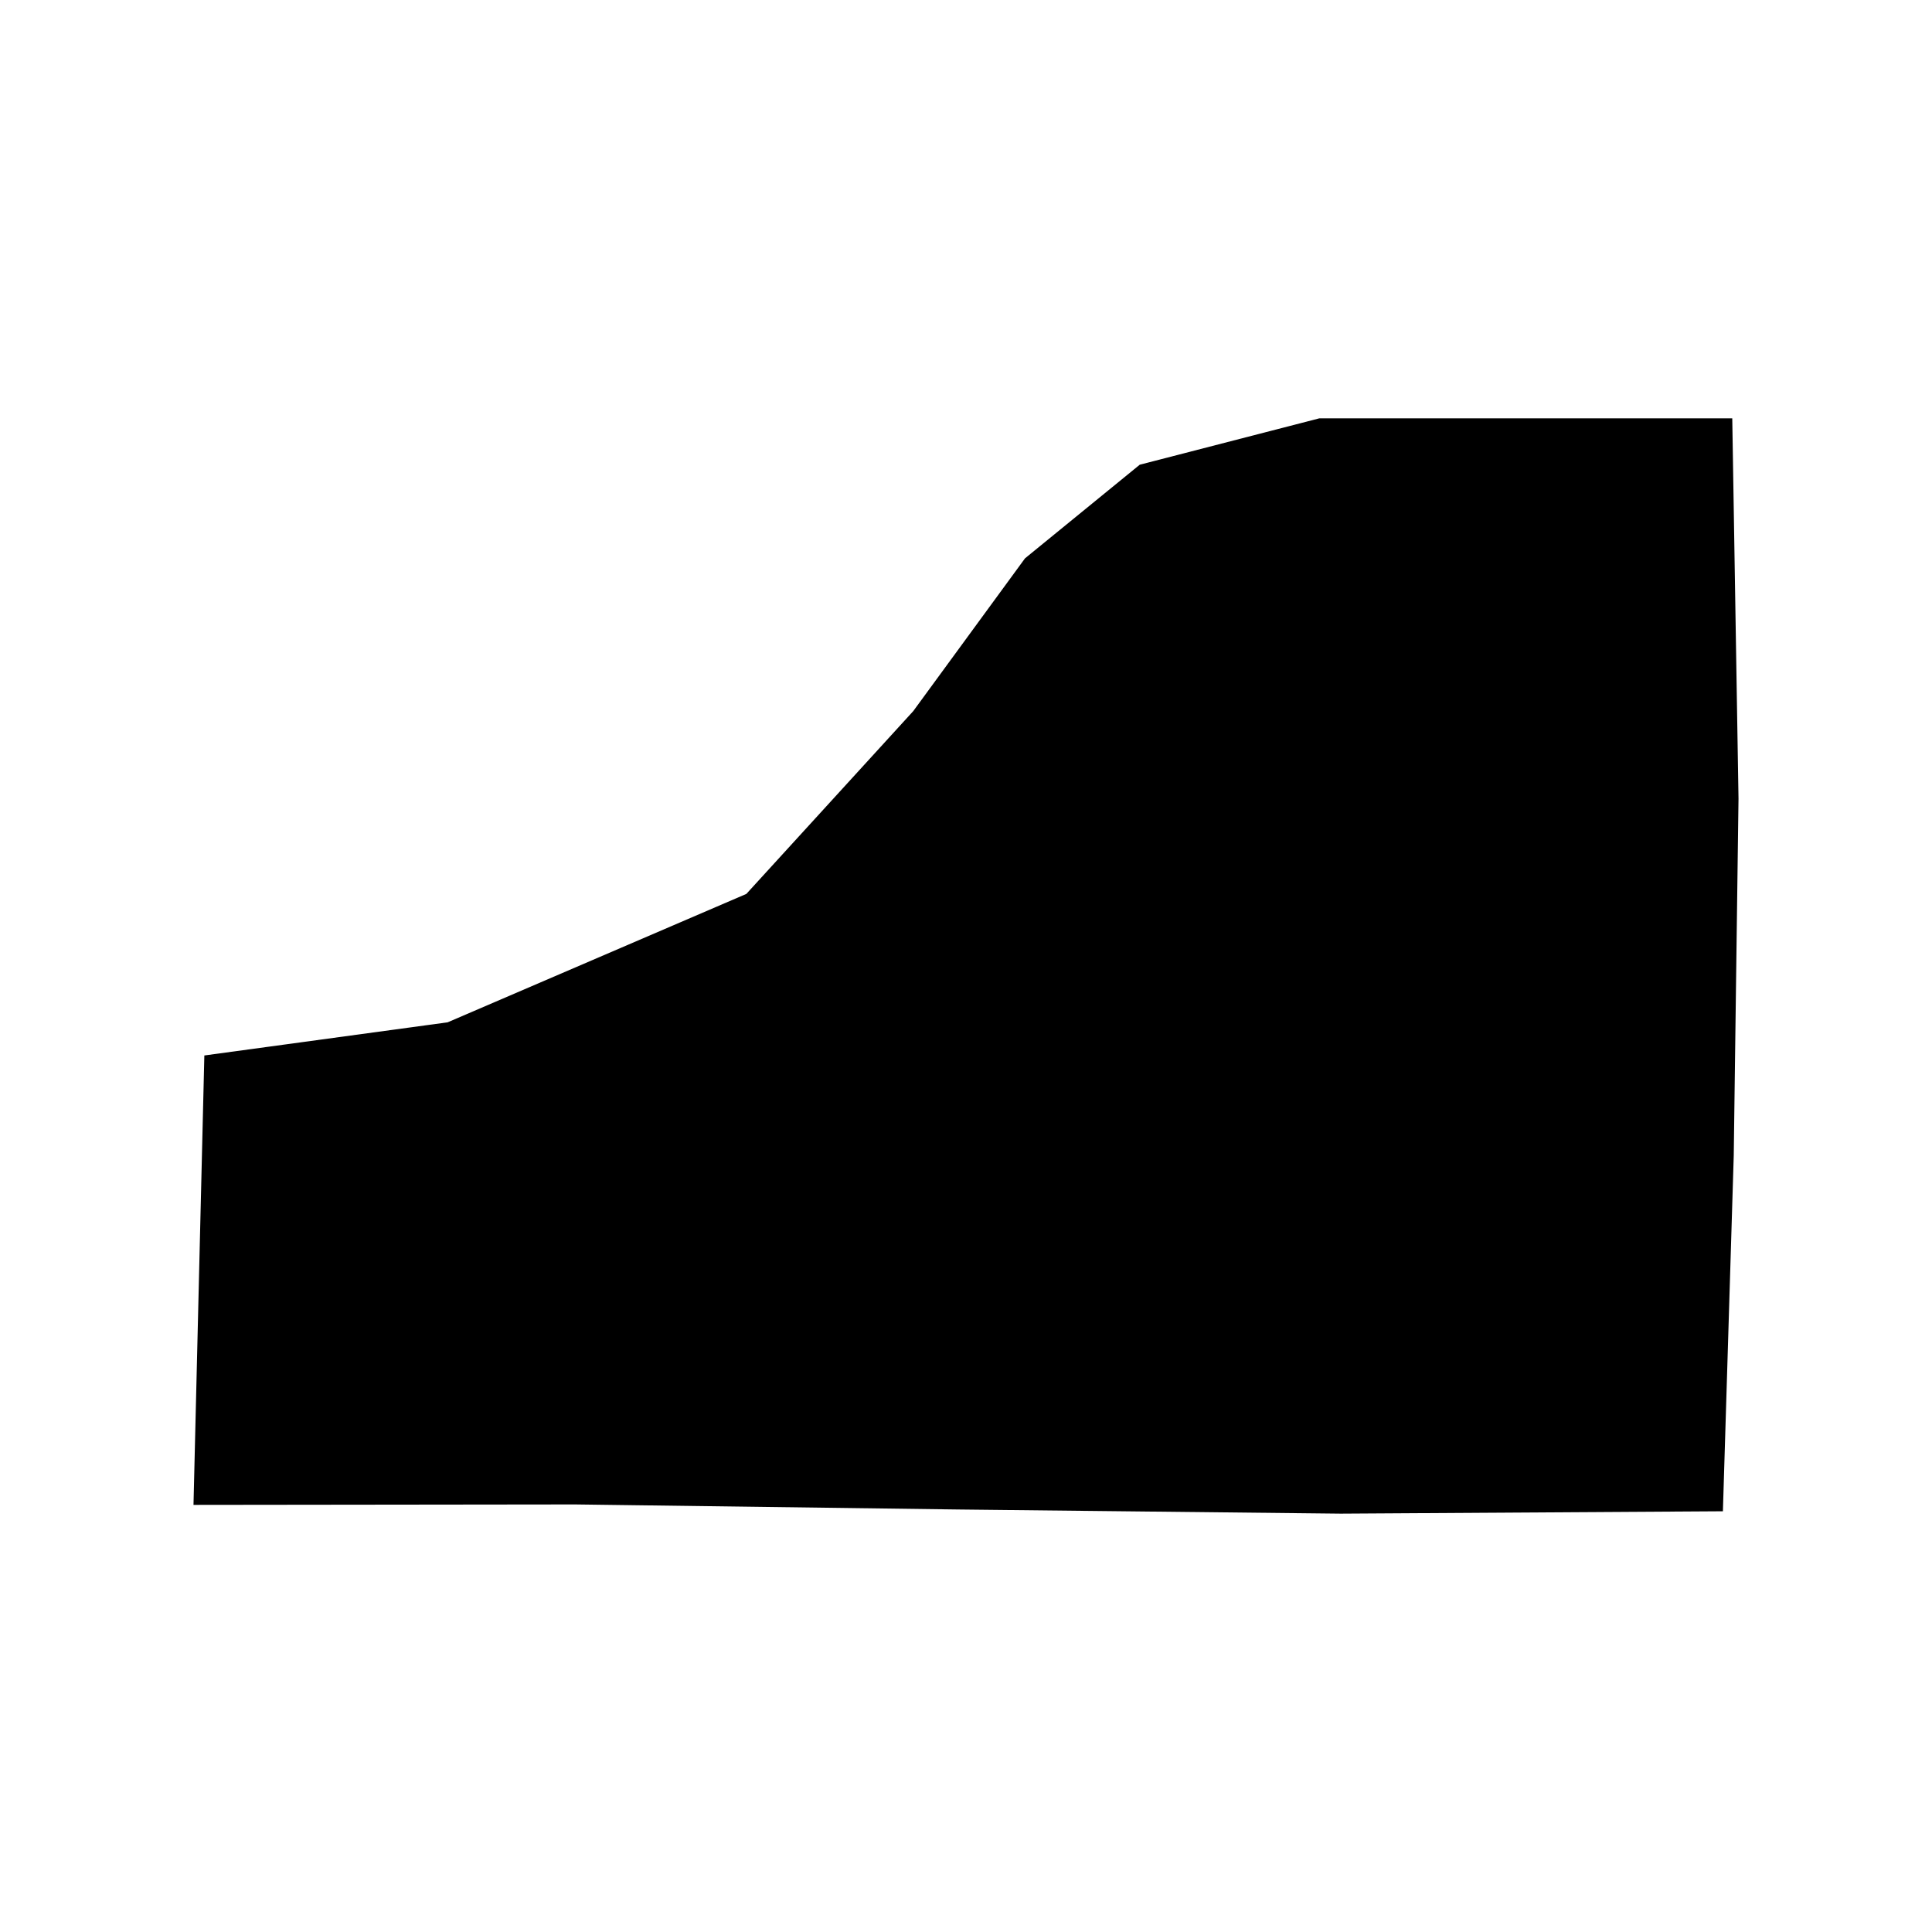 <svg xmlns="http://www.w3.org/2000/svg" fill="none" viewBox="0 0 130 130" height="130" width="130">
<path style="fill:#E0D6C4;fill:color(display-p3 0.878 0.839 0.769);fill-opacity:1;" fill="#E0D6C4" d="M13.02 101.26L13.75 71.02L30.12 68.79L50.22 60.15L61.45 47.85L68.97 37.57L76.69 31.27L88.77 28.15H116.56L116.98 53.74L116.66 77.75L115.93 101.69L90.22 101.85L64.45 101.57L38.69 101.23L13.02 101.26Z"></path>
</svg>
